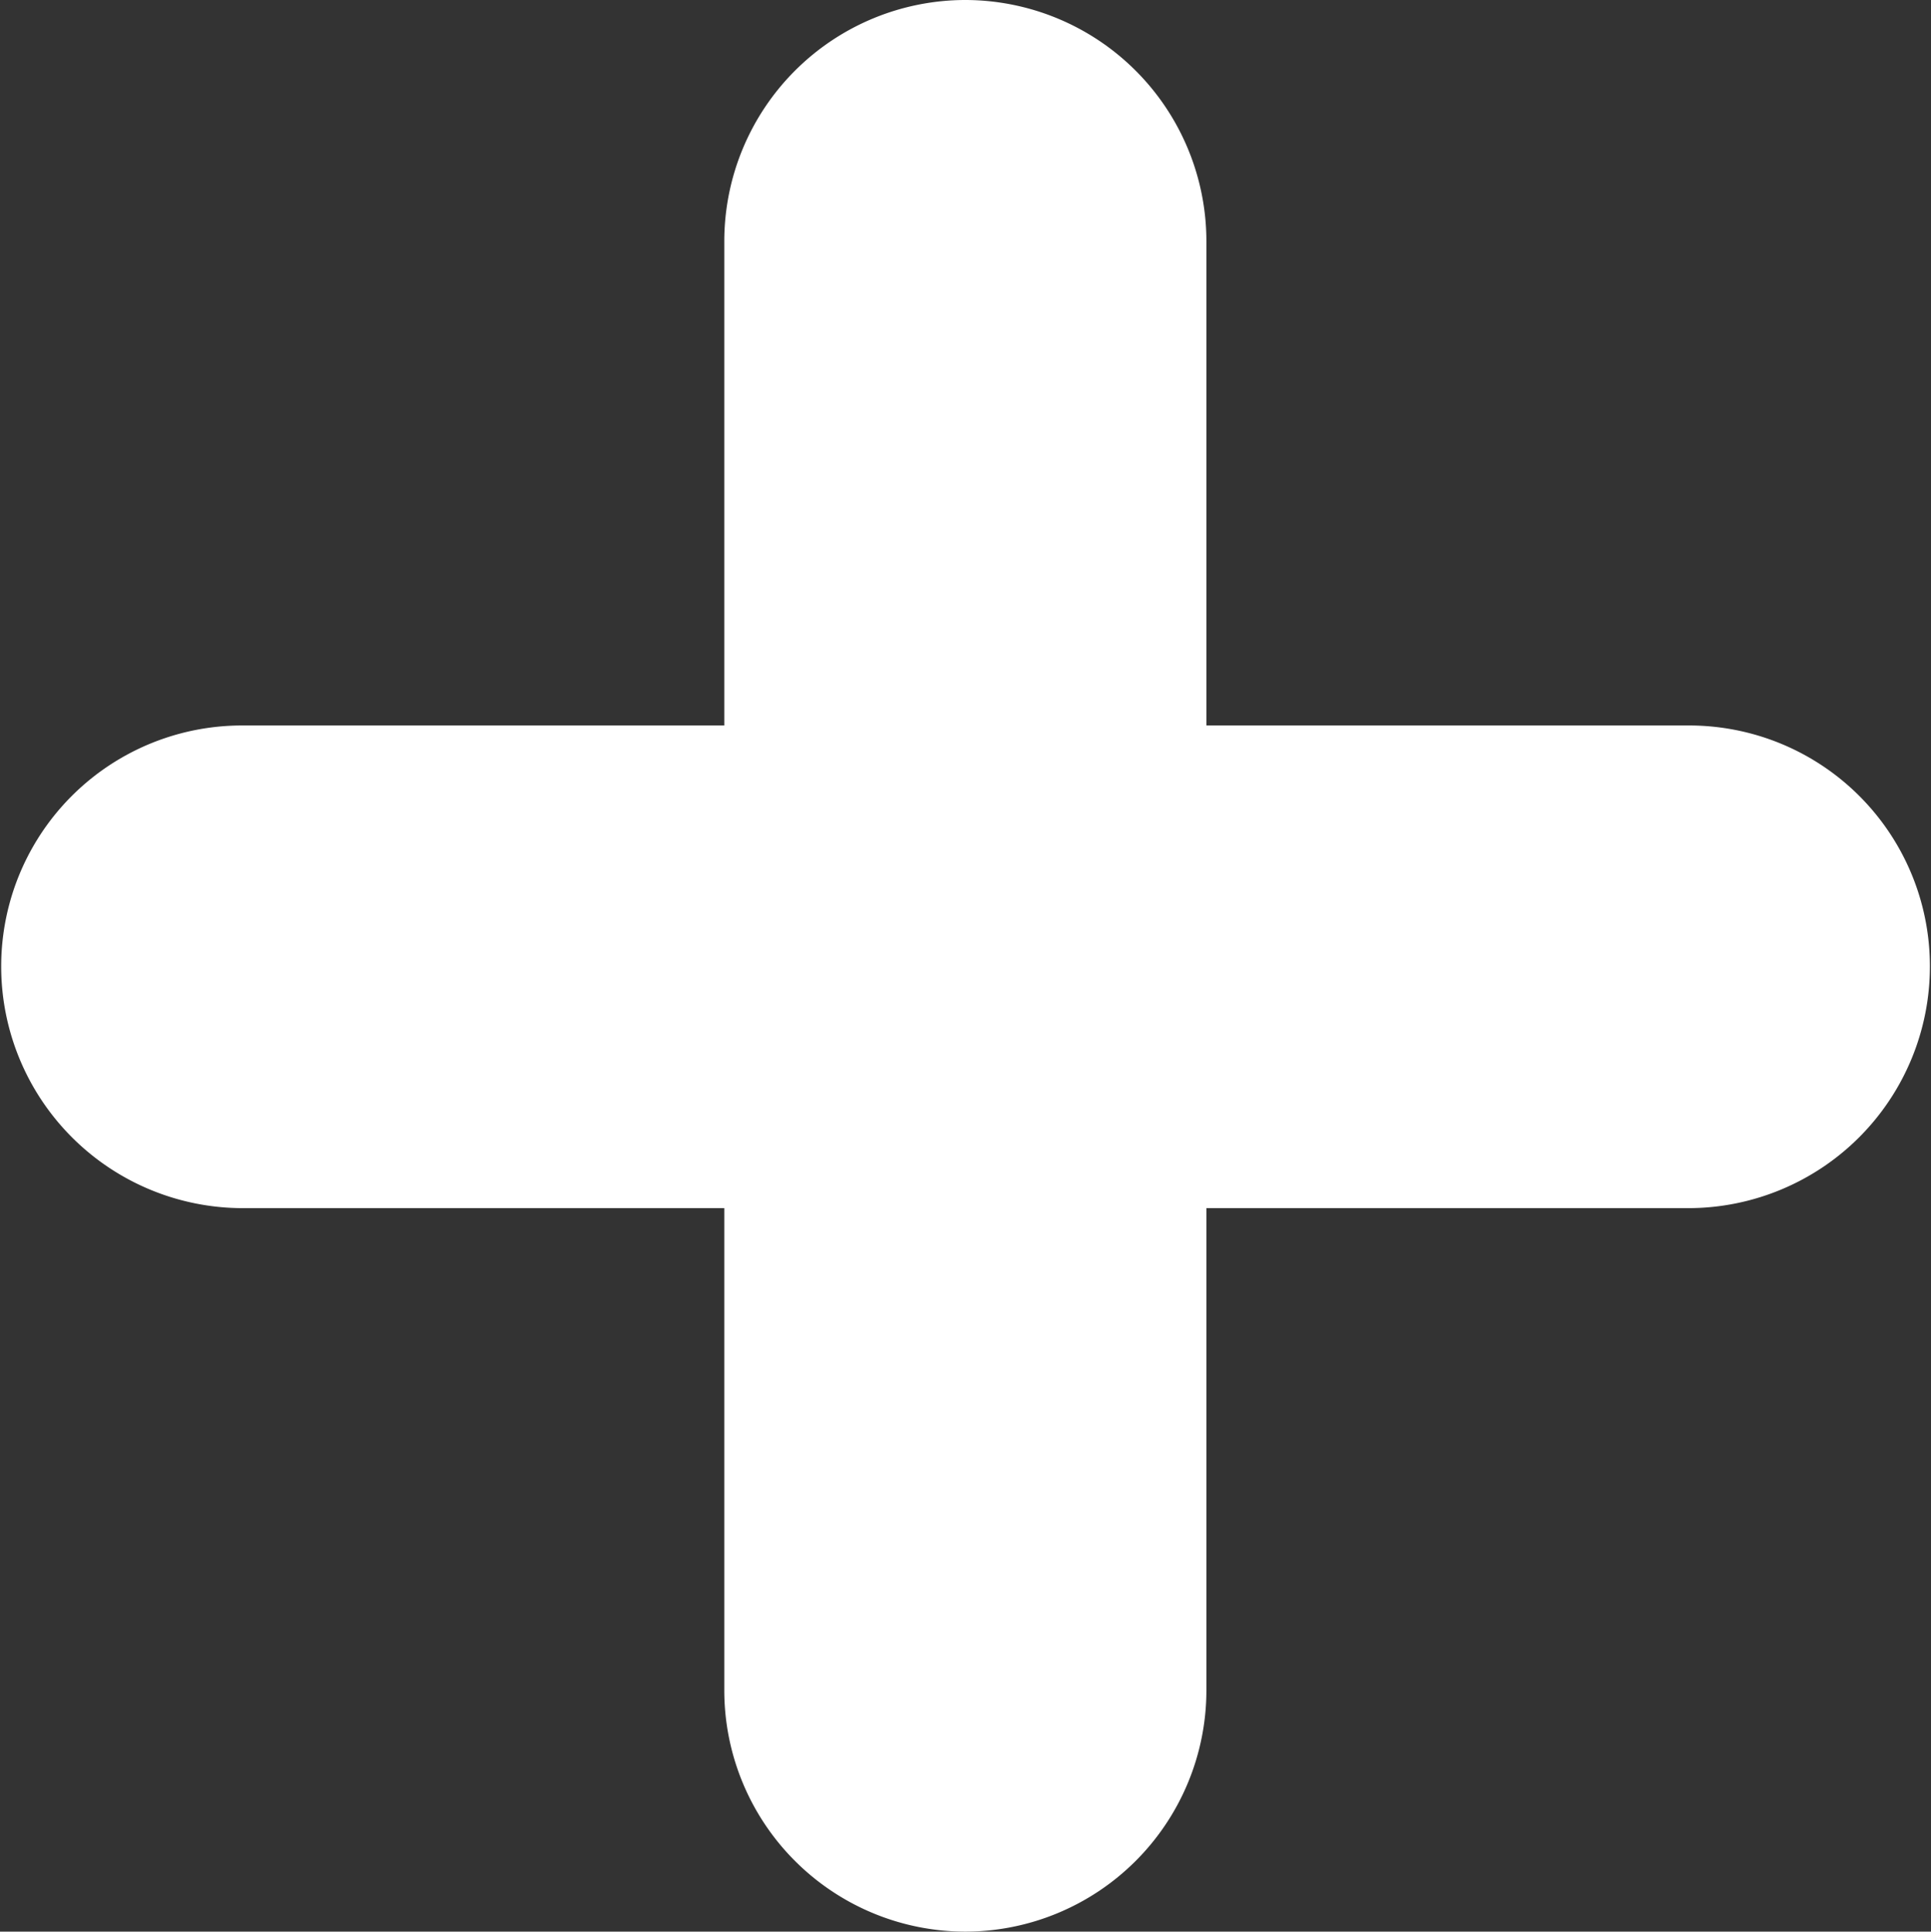<svg xmlns="http://www.w3.org/2000/svg" id="_" viewBox="0 0 19.406 19.41"><rect x="0" y="0" width="19.406" height="19.41" fill="#333333" stroke="none"/><defs><style>.cls-1{fill:#fff;fill-rule:evenodd}</style></defs><path id="Rounded_Rectangle_2_copy" d="M776.375 1071.07h14.533a2.42 2.42 0 012.425 2.42 2.429 2.429 0 01-2.425 2.43h-14.533a2.429 2.429 0 01-2.425-2.43 2.42 2.42 0 012.425-2.42z" class="cls-1" transform="translate(-773.938 -1063.78)"/><path id="Rounded_Rectangle_2_copy_2" d="M783.639 1063.78a2.426 2.426 0 012.423 2.42v14.57a2.426 2.426 0 01-2.423 2.42 2.425 2.425 0 01-2.422-2.42v-14.57a2.425 2.425 0 012.422-2.42z" class="cls-1" transform="translate(-773.938 -1063.78)"/></svg>